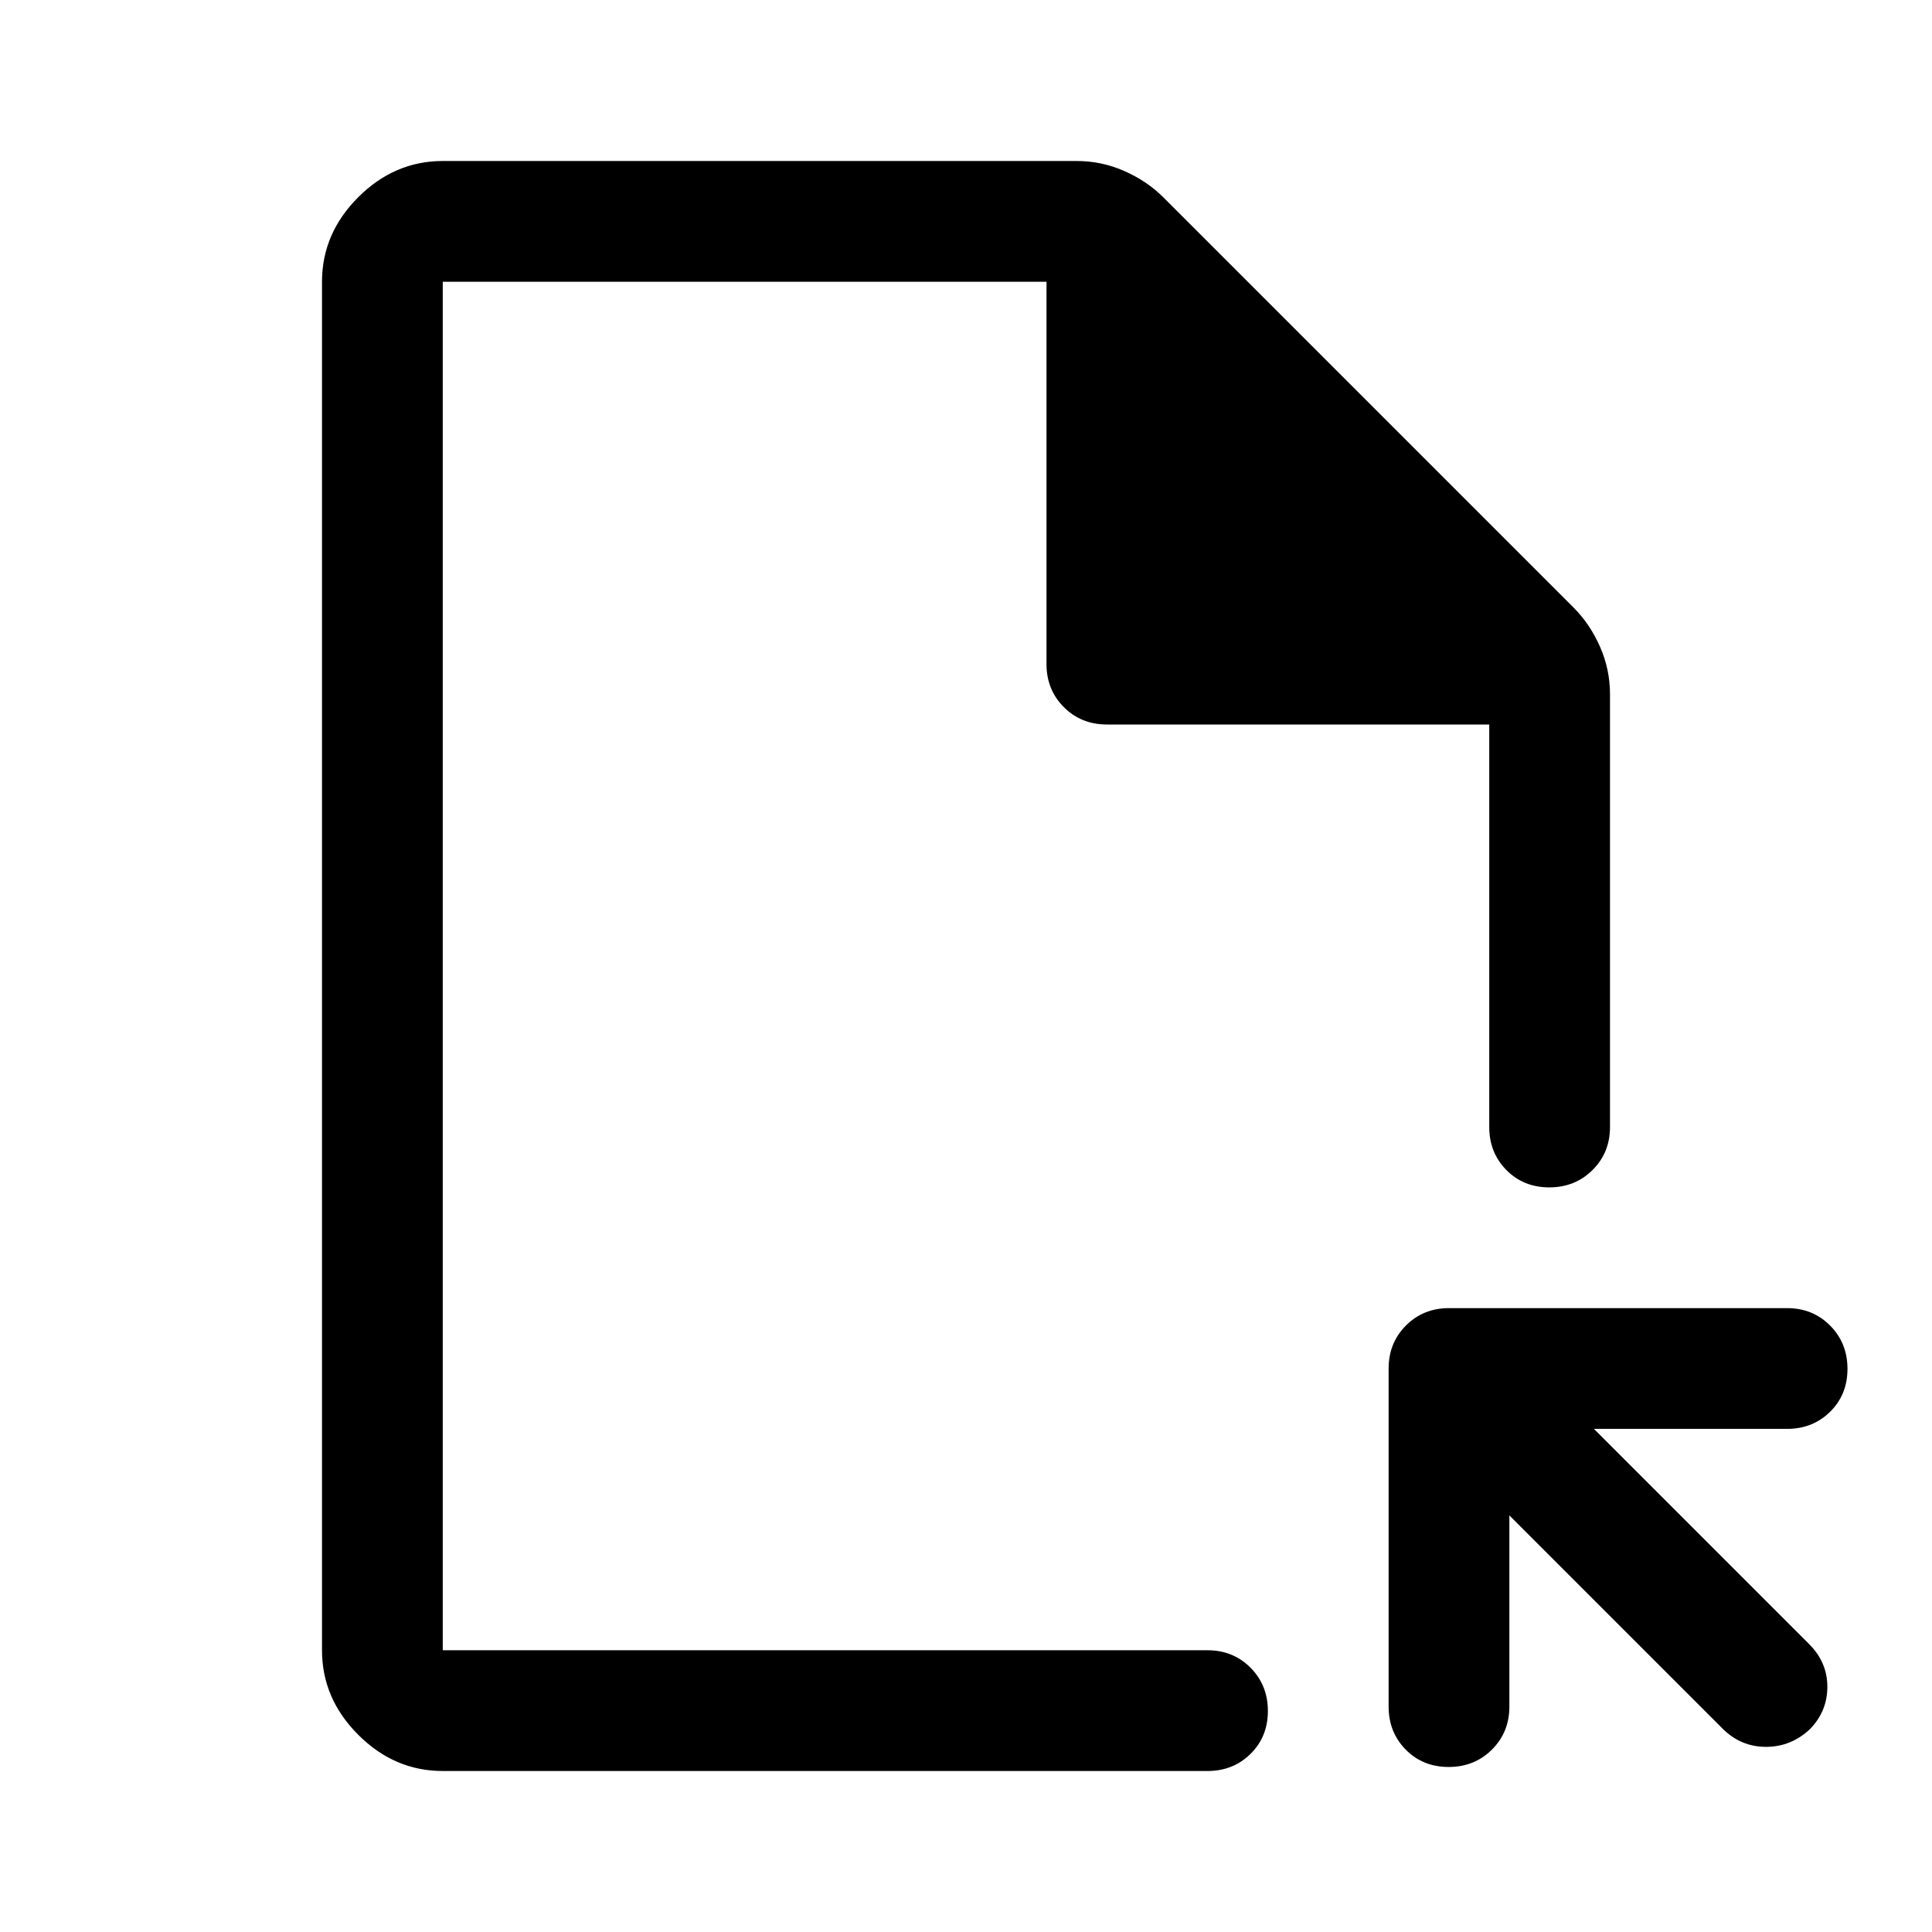 <svg xmlns="http://www.w3.org/2000/svg" width="48" height="48" viewBox="0 -960 960 960"><path d="M220-80q-24 0-42-18t-18-42v-680q0-24 18-42t42-18h315q12.444 0 23.722 5T578-862l204 204q8 8 13 19.278 5 11.278 5 23.722v215q0 12.75-8.675 21.375-8.676 8.625-21.5 8.625-12.825 0-21.325-8.625T740-400v-200H550q-12.75 0-21.375-8.625T520-630v-190H220v680h380q12.75 0 21.375 8.675 8.625 8.676 8.625 21.5Q630-97 621.375-88.5T600-80H220Zm530-127v95q0 12.75-8.675 21.375Q732.649-82 719.825-82 707-82 698.5-90.625T690-112v-168q0-12.75 8.625-21.375T720-310h168q12.75 0 21.375 8.675 8.625 8.676 8.625 21.5 0 12.825-8.625 21.325T888-250h-96l107 107q9 9 9 21.158 0 12.158-8.609 21Q890-92 877.533-92q-12.466 0-21.533-9L750-207Zm-530 67v-680 680Z"/></svg>